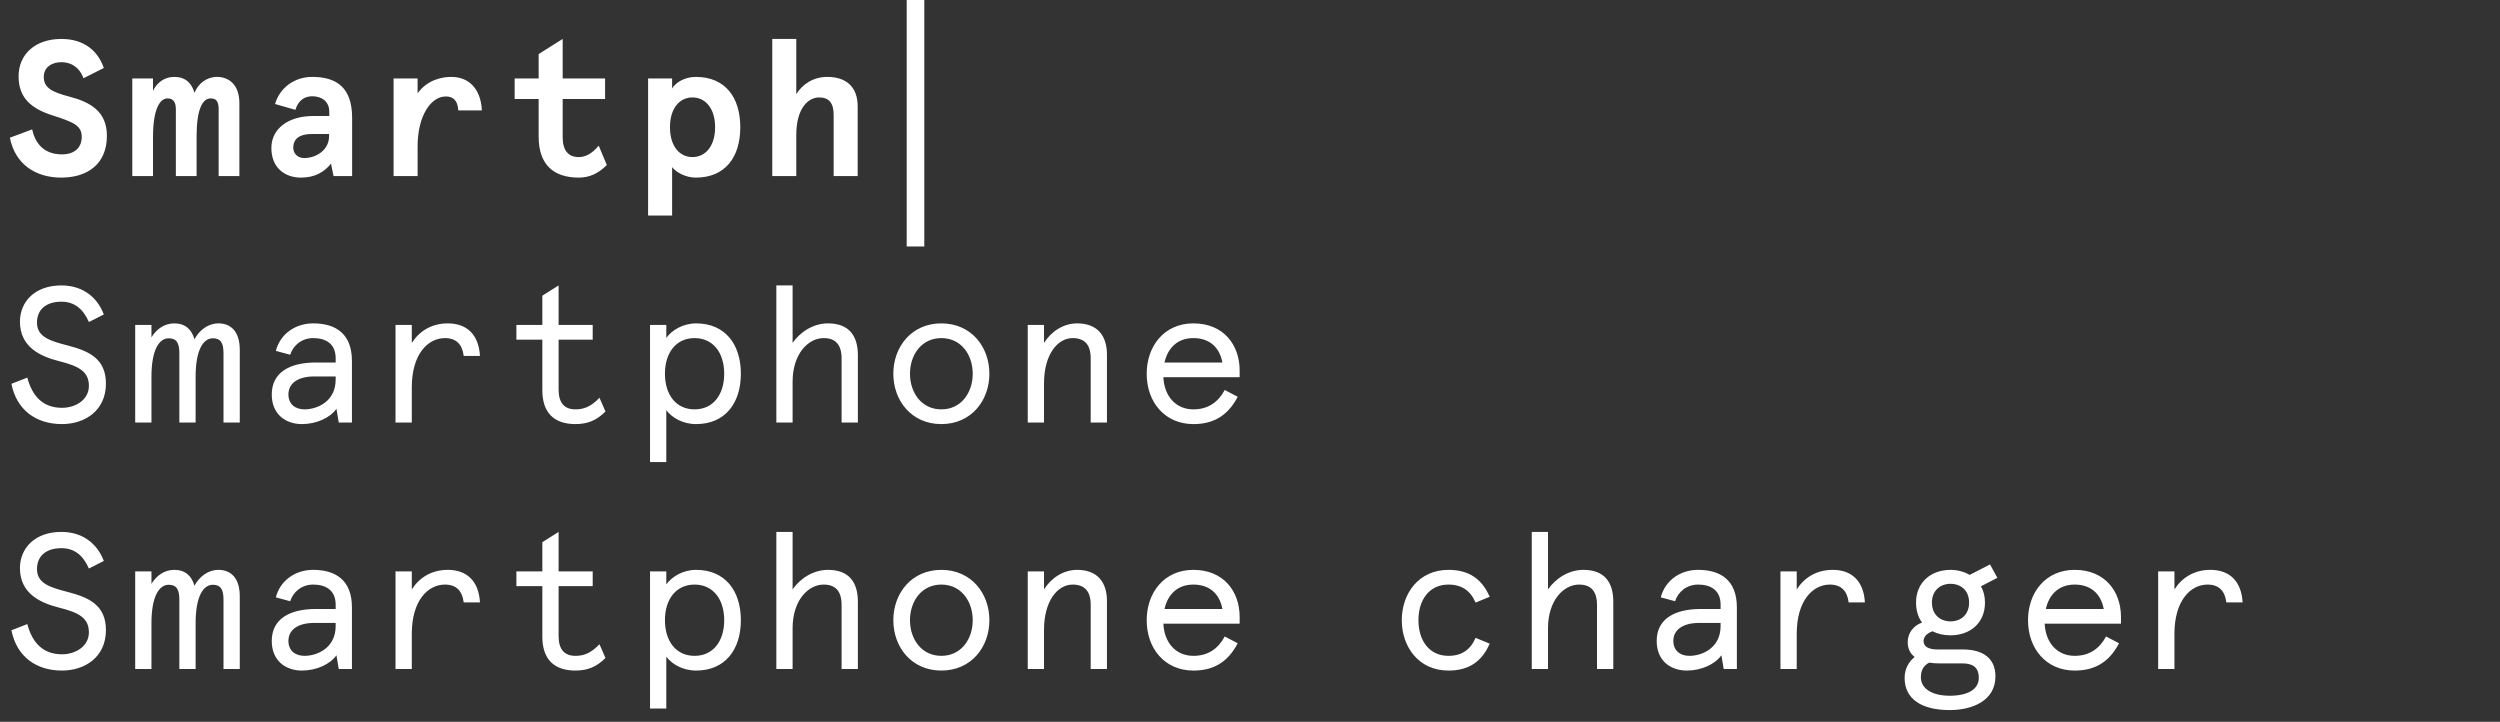 <?xml version="1.0" encoding="UTF-8"?> <svg xmlns="http://www.w3.org/2000/svg" width="142" height="41" viewBox="0 0 142 41" fill="none"><rect x="0" y="0" width="142" height="41" fill="#333333" stroke="none"/><path d="M3.476 10.088C4.972 10.088 6.072 9.318 6.072 7.712C6.072 6.326 5.126 5.798 3.949 5.49C2.926 5.226 2.486 4.973 2.486 4.368C2.486 3.807 2.959 3.532 3.487 3.532C4.004 3.532 4.499 3.785 4.741 4.445L5.896 3.862C5.588 2.949 4.829 2.212 3.487 2.212C2.013 2.212 1.056 3.07 1.056 4.335C1.056 5.523 1.727 6.15 2.959 6.546C4.147 6.931 4.642 7.118 4.642 7.767C4.642 8.416 4.202 8.768 3.52 8.768C2.42 8.768 1.98 8.053 1.826 7.349L0.561 7.822C0.858 9.329 2.024 10.088 3.476 10.088ZM7.514 10H8.691V7.767C8.691 6.216 9.076 5.589 9.516 5.589C9.835 5.589 9.989 5.787 9.989 6.216V10H11.166V7.767C11.166 6.216 11.496 5.589 11.969 5.589C12.288 5.589 12.42 5.765 12.42 6.227V10H13.597V5.864C13.597 4.808 13.003 4.368 12.321 4.368C11.738 4.368 11.265 4.742 11.045 5.27C10.891 4.72 10.528 4.368 9.901 4.368C9.329 4.368 8.911 4.698 8.691 5.16V4.456H7.514V10ZM17.097 10.088C17.889 10.088 18.417 9.769 18.802 9.296L18.945 10H20.001V6.689C20.001 4.918 19.055 4.368 17.735 4.368C16.712 4.368 15.887 4.995 15.623 5.908L16.778 6.238C16.954 5.655 17.35 5.468 17.735 5.468C18.241 5.468 18.703 5.732 18.703 6.348V6.59H17.779C16.382 6.59 15.414 7.305 15.414 8.405C15.414 9.505 16.151 10.088 17.097 10.088ZM17.284 8.977C16.866 8.977 16.657 8.68 16.657 8.394C16.657 7.855 17.053 7.613 17.691 7.613H18.692V7.734C18.692 8.515 17.966 8.977 17.284 8.977ZM22.356 10H23.72V8.306C23.72 6.623 24.446 5.479 25.326 5.479C25.678 5.479 25.997 5.644 26.03 6.271H27.372C27.306 5.028 26.624 4.368 25.634 4.368C25.128 4.368 24.27 4.522 23.72 5.303V4.456H22.356V10ZM32.873 10.088C33.456 10.088 33.962 9.879 34.468 9.373L34.006 8.273C33.61 8.746 33.247 8.922 32.873 8.922C32.301 8.922 31.96 8.57 31.96 7.8V5.622H34.369V4.456H31.96V2.212L30.596 3.07V4.456H29.232V5.622H30.596V7.767C30.596 9.318 31.41 10.088 32.873 10.088ZM36.812 12.244H38.176V9.494C38.418 9.802 38.957 10.088 39.518 10.088C41.19 10.088 42.048 8.933 42.048 7.228C42.048 5.523 41.19 4.368 39.518 4.368C38.836 4.368 38.33 4.742 38.176 5.028V4.456H36.812V12.244ZM39.331 8.922C38.616 8.922 38.055 8.328 38.055 7.228C38.055 6.128 38.616 5.534 39.331 5.534C40.046 5.534 40.618 6.128 40.618 7.228C40.618 8.328 40.046 8.922 39.331 8.922ZM43.865 10H45.229V7.657C45.229 6.161 45.9 5.534 46.527 5.534C47.088 5.534 47.352 5.853 47.352 6.524V10H48.716V6.04C48.716 4.907 48.034 4.368 46.989 4.368C46.186 4.368 45.581 4.786 45.229 5.347V2.212H43.865V10Z" fill="white"></path><path d="M3.52 24.088C4.829 24.088 6.017 23.318 6.017 21.789C6.017 20.381 5.06 19.941 3.883 19.633C2.86 19.369 2.101 19.149 2.101 18.324C2.101 17.565 2.64 17.136 3.487 17.136C4.213 17.136 4.719 17.532 5.049 18.291L5.896 17.862C5.588 17.026 4.829 16.212 3.487 16.212C1.98 16.212 1.133 17.136 1.133 18.269C1.133 19.699 2.266 20.238 3.355 20.513C4.51 20.799 5.049 21.118 5.049 21.921C5.049 22.702 4.301 23.164 3.52 23.164C2.42 23.164 1.826 22.482 1.551 21.448L0.649 21.8C0.946 23.307 2.068 24.088 3.52 24.088ZM7.679 24H8.603V21.393C8.603 19.842 9.054 19.215 9.582 19.215C10.011 19.215 10.187 19.457 10.187 20.062V24H11.111V21.393C11.111 19.842 11.562 19.215 12.09 19.215C12.519 19.215 12.695 19.457 12.695 20.062V24H13.619V19.864C13.619 18.808 13.091 18.368 12.409 18.368C11.826 18.368 11.331 18.742 11.045 19.27C10.891 18.72 10.528 18.368 9.901 18.368C9.329 18.368 8.889 18.698 8.603 19.16V18.456H7.679V24ZM17.152 24.088C17.977 24.088 18.758 23.725 19.11 23.219L19.242 24H19.99V20.502C19.99 18.973 19.088 18.368 17.79 18.368C16.778 18.368 15.92 18.962 15.667 19.93L16.481 20.15C16.657 19.611 17.141 19.204 17.79 19.204C18.461 19.204 19.066 19.49 19.066 20.348V20.59H17.944C16.426 20.59 15.436 21.173 15.436 22.405C15.436 23.538 16.228 24.088 17.152 24.088ZM17.295 23.252C16.745 23.252 16.382 22.933 16.382 22.405C16.382 21.778 16.91 21.382 17.856 21.382H19.066V21.558C19.066 22.812 18.01 23.252 17.295 23.252ZM22.466 24H23.39V21.998C23.39 20.117 24.303 19.204 25.271 19.204C25.931 19.204 26.261 19.578 26.338 20.216H27.262C27.196 19.028 26.536 18.368 25.436 18.368C24.512 18.368 23.819 18.808 23.39 19.479V18.456H22.466V24ZM32.686 24.088C33.379 24.088 33.885 23.879 34.391 23.373L34.05 22.592C33.566 23.098 33.17 23.252 32.686 23.252C32.07 23.252 31.729 22.9 31.729 22.13V19.292H33.665V18.456H31.729V16.212L30.805 16.795V18.456H29.331V19.292H30.805V22.163C30.805 23.45 31.476 24.088 32.686 24.088ZM36.922 26.244H37.846V23.296C38.154 23.714 38.77 24.088 39.54 24.088C41.168 24.088 42.081 22.922 42.081 21.228C42.081 19.534 41.168 18.368 39.54 18.368C38.781 18.368 38.154 18.764 37.846 19.193V18.456H36.922V26.244ZM39.452 23.252C38.396 23.252 37.769 22.416 37.769 21.228C37.769 20.04 38.396 19.204 39.452 19.204C40.508 19.204 41.135 20.04 41.135 21.228C41.135 22.416 40.508 23.252 39.452 23.252ZM44.096 24H45.02V21.679C45.02 20.095 45.911 19.204 46.78 19.204C47.451 19.204 47.803 19.567 47.803 20.37V24H48.727V20.172C48.727 19.072 48.221 18.368 47.033 18.368C46.164 18.368 45.427 18.885 45.02 19.479V16.212H44.096V24ZM53.469 24.088C55.163 24.088 56.197 22.757 56.197 21.228C56.197 19.699 55.163 18.368 53.469 18.368C51.775 18.368 50.741 19.699 50.741 21.228C50.741 22.757 51.775 24.088 53.469 24.088ZM53.469 23.252C52.336 23.252 51.687 22.295 51.687 21.228C51.687 20.161 52.336 19.204 53.469 19.204C54.602 19.204 55.251 20.161 55.251 21.228C55.251 22.295 54.602 23.252 53.469 23.252ZM58.376 24H59.3V21.767C59.3 20.15 60.059 19.204 60.928 19.204C61.588 19.204 61.951 19.567 61.951 20.337V24H62.875V20.139C62.875 19.072 62.336 18.368 61.181 18.368C60.389 18.368 59.696 18.841 59.3 19.479V18.456H58.376V24ZM67.783 24.088C68.817 24.088 69.697 23.703 70.302 22.537L69.565 22.152C69.191 22.845 68.619 23.252 67.783 23.252C66.804 23.252 66.133 22.526 66.078 21.426H70.412V21.041C70.412 19.589 69.499 18.368 67.783 18.368C66.122 18.368 65.132 19.666 65.132 21.228C65.132 22.845 66.166 24.088 67.783 24.088ZM66.144 20.59C66.331 19.754 66.892 19.204 67.783 19.204C68.685 19.204 69.268 19.71 69.433 20.59H66.144Z" fill="white"></path><path d="M3.52 38.088C4.829 38.088 6.017 37.318 6.017 35.789C6.017 34.381 5.06 33.941 3.883 33.633C2.86 33.369 2.101 33.149 2.101 32.324C2.101 31.565 2.64 31.136 3.487 31.136C4.213 31.136 4.719 31.532 5.049 32.291L5.896 31.862C5.588 31.026 4.829 30.212 3.487 30.212C1.98 30.212 1.133 31.136 1.133 32.269C1.133 33.699 2.266 34.238 3.355 34.513C4.51 34.799 5.049 35.118 5.049 35.921C5.049 36.702 4.301 37.164 3.52 37.164C2.42 37.164 1.826 36.482 1.551 35.448L0.649 35.8C0.946 37.307 2.068 38.088 3.52 38.088ZM7.679 38H8.603V35.393C8.603 33.842 9.054 33.215 9.582 33.215C10.011 33.215 10.187 33.457 10.187 34.062V38H11.111V35.393C11.111 33.842 11.562 33.215 12.09 33.215C12.519 33.215 12.695 33.457 12.695 34.062V38H13.619V33.864C13.619 32.808 13.091 32.368 12.409 32.368C11.826 32.368 11.331 32.742 11.045 33.27C10.891 32.72 10.528 32.368 9.901 32.368C9.329 32.368 8.889 32.698 8.603 33.16V32.456H7.679V38ZM17.152 38.088C17.977 38.088 18.758 37.725 19.11 37.219L19.242 38H19.99V34.502C19.99 32.973 19.088 32.368 17.79 32.368C16.778 32.368 15.92 32.962 15.667 33.93L16.481 34.15C16.657 33.611 17.141 33.204 17.79 33.204C18.461 33.204 19.066 33.49 19.066 34.348V34.59H17.944C16.426 34.59 15.436 35.173 15.436 36.405C15.436 37.538 16.228 38.088 17.152 38.088ZM17.295 37.252C16.745 37.252 16.382 36.933 16.382 36.405C16.382 35.778 16.91 35.382 17.856 35.382H19.066V35.558C19.066 36.812 18.01 37.252 17.295 37.252ZM22.466 38H23.39V35.998C23.39 34.117 24.303 33.204 25.271 33.204C25.931 33.204 26.261 33.578 26.338 34.216H27.262C27.196 33.028 26.536 32.368 25.436 32.368C24.512 32.368 23.819 32.808 23.39 33.479V32.456H22.466V38ZM32.686 38.088C33.379 38.088 33.885 37.879 34.391 37.373L34.05 36.592C33.566 37.098 33.17 37.252 32.686 37.252C32.07 37.252 31.729 36.9 31.729 36.13V33.292H33.665V32.456H31.729V30.212L30.805 30.795V32.456H29.331V33.292H30.805V36.163C30.805 37.45 31.476 38.088 32.686 38.088ZM36.922 40.244H37.846V37.296C38.154 37.714 38.77 38.088 39.54 38.088C41.168 38.088 42.081 36.922 42.081 35.228C42.081 33.534 41.168 32.368 39.54 32.368C38.781 32.368 38.154 32.764 37.846 33.193V32.456H36.922V40.244ZM39.452 37.252C38.396 37.252 37.769 36.416 37.769 35.228C37.769 34.04 38.396 33.204 39.452 33.204C40.508 33.204 41.135 34.04 41.135 35.228C41.135 36.416 40.508 37.252 39.452 37.252ZM44.096 38H45.02V35.679C45.02 34.095 45.911 33.204 46.78 33.204C47.451 33.204 47.803 33.567 47.803 34.37V38H48.727V34.172C48.727 33.072 48.221 32.368 47.033 32.368C46.164 32.368 45.427 32.885 45.02 33.479V30.212H44.096V38ZM53.469 38.088C55.163 38.088 56.197 36.757 56.197 35.228C56.197 33.699 55.163 32.368 53.469 32.368C51.775 32.368 50.741 33.699 50.741 35.228C50.741 36.757 51.775 38.088 53.469 38.088ZM53.469 37.252C52.336 37.252 51.687 36.295 51.687 35.228C51.687 34.161 52.336 33.204 53.469 33.204C54.602 33.204 55.251 34.161 55.251 35.228C55.251 36.295 54.602 37.252 53.469 37.252ZM58.376 38H59.3V35.767C59.3 34.15 60.059 33.204 60.928 33.204C61.588 33.204 61.951 33.567 61.951 34.337V38H62.875V34.139C62.875 33.072 62.336 32.368 61.181 32.368C60.389 32.368 59.696 32.841 59.3 33.479V32.456H58.376V38ZM67.783 38.088C68.817 38.088 69.697 37.703 70.302 36.537L69.565 36.152C69.191 36.845 68.619 37.252 67.783 37.252C66.804 37.252 66.133 36.526 66.078 35.426H70.412V35.041C70.412 33.589 69.499 32.368 67.783 32.368C66.122 32.368 65.132 33.666 65.132 35.228C65.132 36.845 66.166 38.088 67.783 38.088ZM66.144 34.59C66.331 33.754 66.892 33.204 67.783 33.204C68.685 33.204 69.268 33.71 69.433 34.59H66.144ZM82.272 38.088C83.416 38.088 84.164 37.593 84.615 36.559L83.812 36.229C83.526 36.9 83.031 37.252 82.272 37.252C81.172 37.252 80.567 36.372 80.567 35.228C80.567 34.084 81.172 33.204 82.272 33.204C83.031 33.204 83.526 33.556 83.812 34.227L84.615 33.897C84.164 32.863 83.416 32.368 82.272 32.368C80.578 32.368 79.621 33.721 79.621 35.228C79.621 36.735 80.578 38.088 82.272 38.088ZM87.004 38H87.927V35.679C87.927 34.095 88.819 33.204 89.688 33.204C90.359 33.204 90.71 33.567 90.71 34.37V38H91.635V34.172C91.635 33.072 91.129 32.368 89.941 32.368C89.072 32.368 88.335 32.885 87.927 33.479V30.212H87.004V38ZM95.816 38.088C96.641 38.088 97.422 37.725 97.774 37.219L97.906 38H98.654V34.502C98.654 32.973 97.752 32.368 96.454 32.368C95.442 32.368 94.584 32.962 94.331 33.93L95.145 34.15C95.321 33.611 95.805 33.204 96.454 33.204C97.125 33.204 97.73 33.49 97.73 34.348V34.59H96.608C95.09 34.59 94.1 35.173 94.1 36.405C94.1 37.538 94.892 38.088 95.816 38.088ZM95.959 37.252C95.409 37.252 95.046 36.933 95.046 36.405C95.046 35.778 95.574 35.382 96.52 35.382H97.73V35.558C97.73 36.812 96.674 37.252 95.959 37.252ZM101.13 38H102.054V35.998C102.054 34.117 102.967 33.204 103.935 33.204C104.595 33.204 104.925 33.578 105.002 34.216H105.926C105.86 33.028 105.2 32.368 104.1 32.368C103.176 32.368 102.483 32.808 102.054 33.479V32.456H101.13V38ZM110.745 40.332C112.01 40.332 113.341 39.815 113.341 38.418C113.341 37.417 112.67 36.889 111.482 36.889H110.041C109.579 36.889 109.26 36.746 109.26 36.427C109.26 36.174 109.425 35.987 109.766 35.855C110.063 36.009 110.404 36.086 110.789 36.086C111.911 36.086 112.747 35.382 112.747 34.227C112.747 33.875 112.67 33.567 112.516 33.303L113.451 32.819L113.033 32.06L111.878 32.654C111.57 32.478 111.196 32.368 110.789 32.368C109.678 32.368 108.831 33.083 108.831 34.227C108.831 34.678 108.952 35.063 109.172 35.36C108.655 35.547 108.358 35.987 108.358 36.471C108.358 36.856 108.512 37.131 108.754 37.318C108.424 37.571 108.182 37.989 108.182 38.506C108.182 39.716 109.161 40.332 110.745 40.332ZM110.789 35.294C110.217 35.294 109.733 34.92 109.733 34.227C109.733 33.534 110.217 33.16 110.789 33.16C111.372 33.16 111.845 33.534 111.845 34.227C111.845 34.92 111.372 35.294 110.789 35.294ZM110.745 39.518C109.755 39.518 109.106 39.122 109.106 38.473C109.106 38.099 109.238 37.813 109.579 37.637C109.755 37.67 109.953 37.681 110.151 37.681H111.46C112.043 37.681 112.395 37.89 112.395 38.506C112.395 39.133 111.801 39.518 110.745 39.518ZM117.842 38.088C118.876 38.088 119.756 37.703 120.361 36.537L119.624 36.152C119.25 36.845 118.678 37.252 117.842 37.252C116.863 37.252 116.192 36.526 116.137 35.426H120.471V35.041C120.471 33.589 119.558 32.368 117.842 32.368C116.181 32.368 115.191 33.666 115.191 35.228C115.191 36.845 116.225 38.088 117.842 38.088ZM116.203 34.59C116.39 33.754 116.951 33.204 117.842 33.204C118.744 33.204 119.327 33.71 119.492 34.59H116.203ZM122.584 38H123.508V35.998C123.508 34.117 124.421 33.204 125.389 33.204C126.049 33.204 126.379 33.578 126.456 34.216H127.38C127.314 33.028 126.654 32.368 125.554 32.368C124.63 32.368 123.937 32.808 123.508 33.479V32.456H122.584V38Z" fill="white"></path><path d="M52 0V14" stroke="white"></path></svg> 